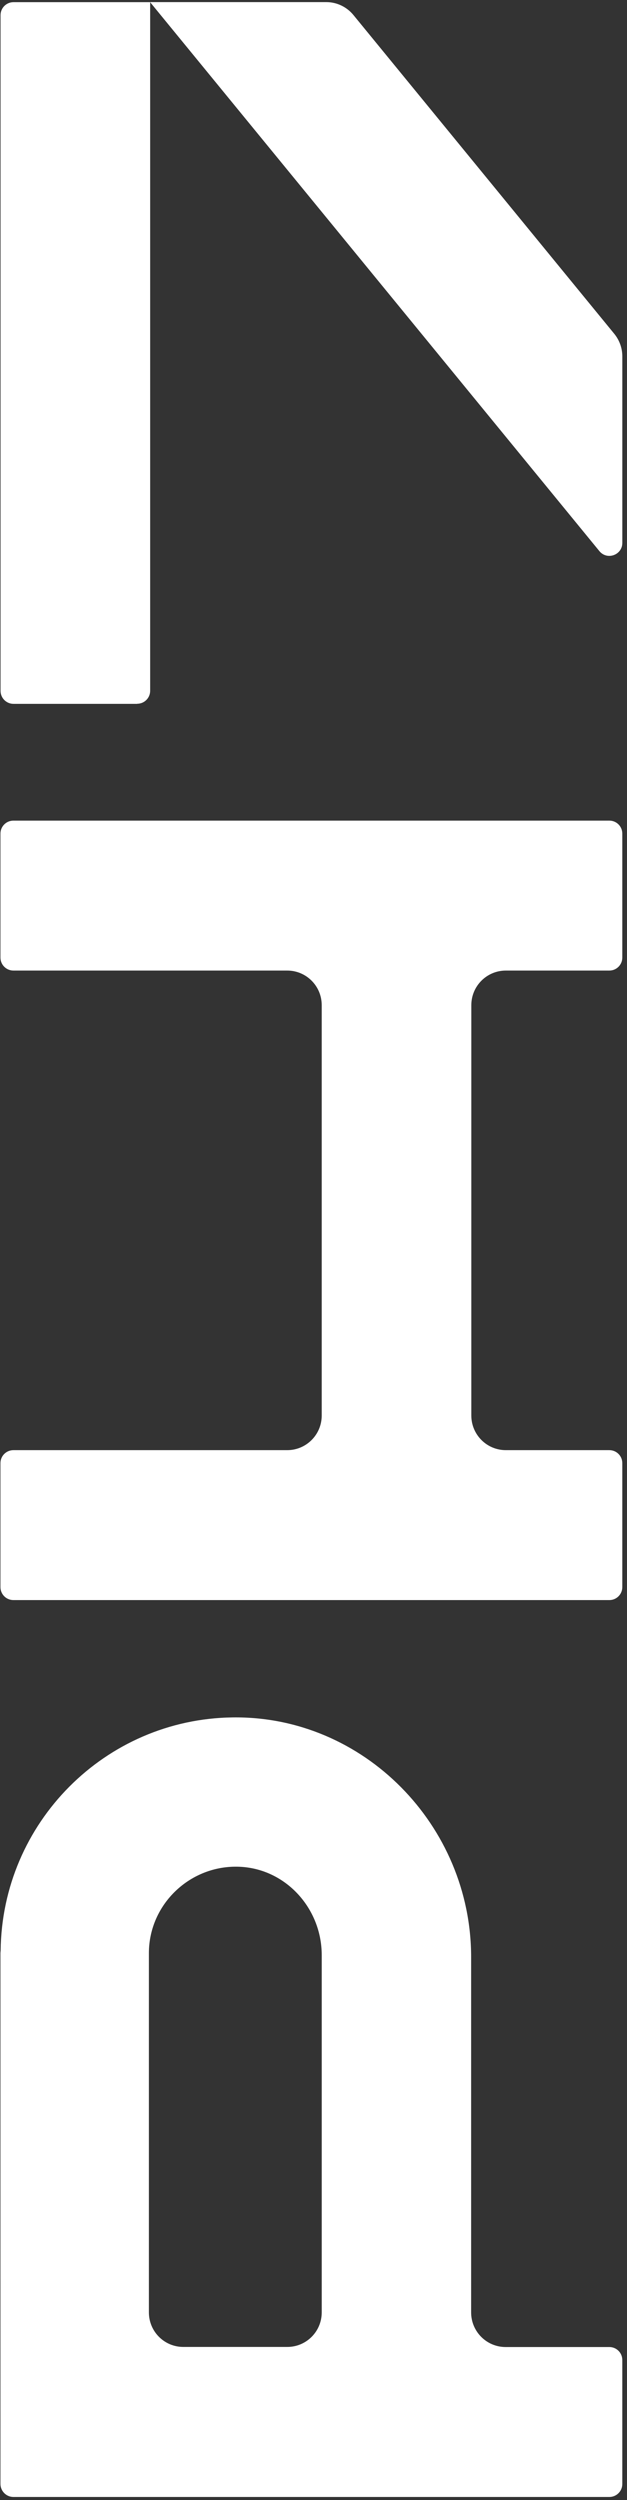 <svg xmlns="http://www.w3.org/2000/svg" width="122" height="486" viewBox="0 0 122 486" fill="none"><rect x="0" y="0" width="122" height="486" fill="#333333" stroke="none"/><path d="M0.128 379.22C0.109 379.43 0.09 379.583 0.09 379.679L0.09 482.868C0.09 484.263 1.216 485.41 2.608 485.41L118.568 485.41C119.961 485.41 121.086 484.283 121.086 482.887L121.086 458.786C121.086 457.391 119.961 456.263 118.568 456.263L98.386 456.263C94.666 456.263 91.672 453.243 91.672 449.536L91.672 380.462C91.672 354.889 70.784 333.521 45.261 333.865C20.463 334.171 0.376 354.354 0.128 379.22ZM62.601 380.061L62.601 449.536C62.601 453.243 59.606 456.244 55.905 456.244L35.666 456.244C31.965 456.244 28.971 453.243 28.971 449.536L28.971 379.679C28.971 370.16 37.059 362.477 46.635 362.898C55.638 363.299 62.601 371.021 62.601 380.061Z" fill="white"></path><path d="M0.09 162.053L0.09 186.154C0.09 187.549 1.215 188.677 2.608 188.677L55.886 188.677C59.605 188.677 62.6 191.696 62.6 195.404L62.6 275.181C62.6 278.908 59.586 281.909 55.886 281.909L2.608 281.909C1.215 281.909 0.09 283.036 0.09 284.431L0.09 308.533C0.09 309.928 1.215 311.055 2.608 311.055L118.568 311.055C119.96 311.055 121.086 309.928 121.086 308.533L121.086 284.431C121.086 283.036 119.96 281.909 118.568 281.909L98.424 281.909C94.704 281.909 91.709 278.889 91.709 275.181L91.709 195.404C91.709 191.677 94.723 188.677 98.424 188.677L118.568 188.677C119.96 188.677 121.086 187.549 121.086 186.154L121.086 162.053C121.086 160.657 119.96 159.53 118.568 159.53L2.608 159.53C1.215 159.53 0.09 160.657 0.09 162.053Z" fill="white"></path><path d="M26.681 136.828L2.627 136.828C1.234 136.828 0.109 135.7 0.109 134.305L0.109 2.943C0.109 1.548 1.234 0.42 2.627 0.42L29.218 0.42L29.218 134.286C29.218 135.681 28.092 136.809 26.7 136.809L26.681 136.828Z" fill="white"></path><path d="M119.525 64.897L68.747 2.895C67.45 1.328 65.523 0.41 63.501 0.41L29.203 0.41L116.626 107.136C118.133 108.97 121.09 107.9 121.09 105.53L121.09 69.273C121.09 67.687 120.536 66.139 119.525 64.897Z" fill="white"></path></svg>